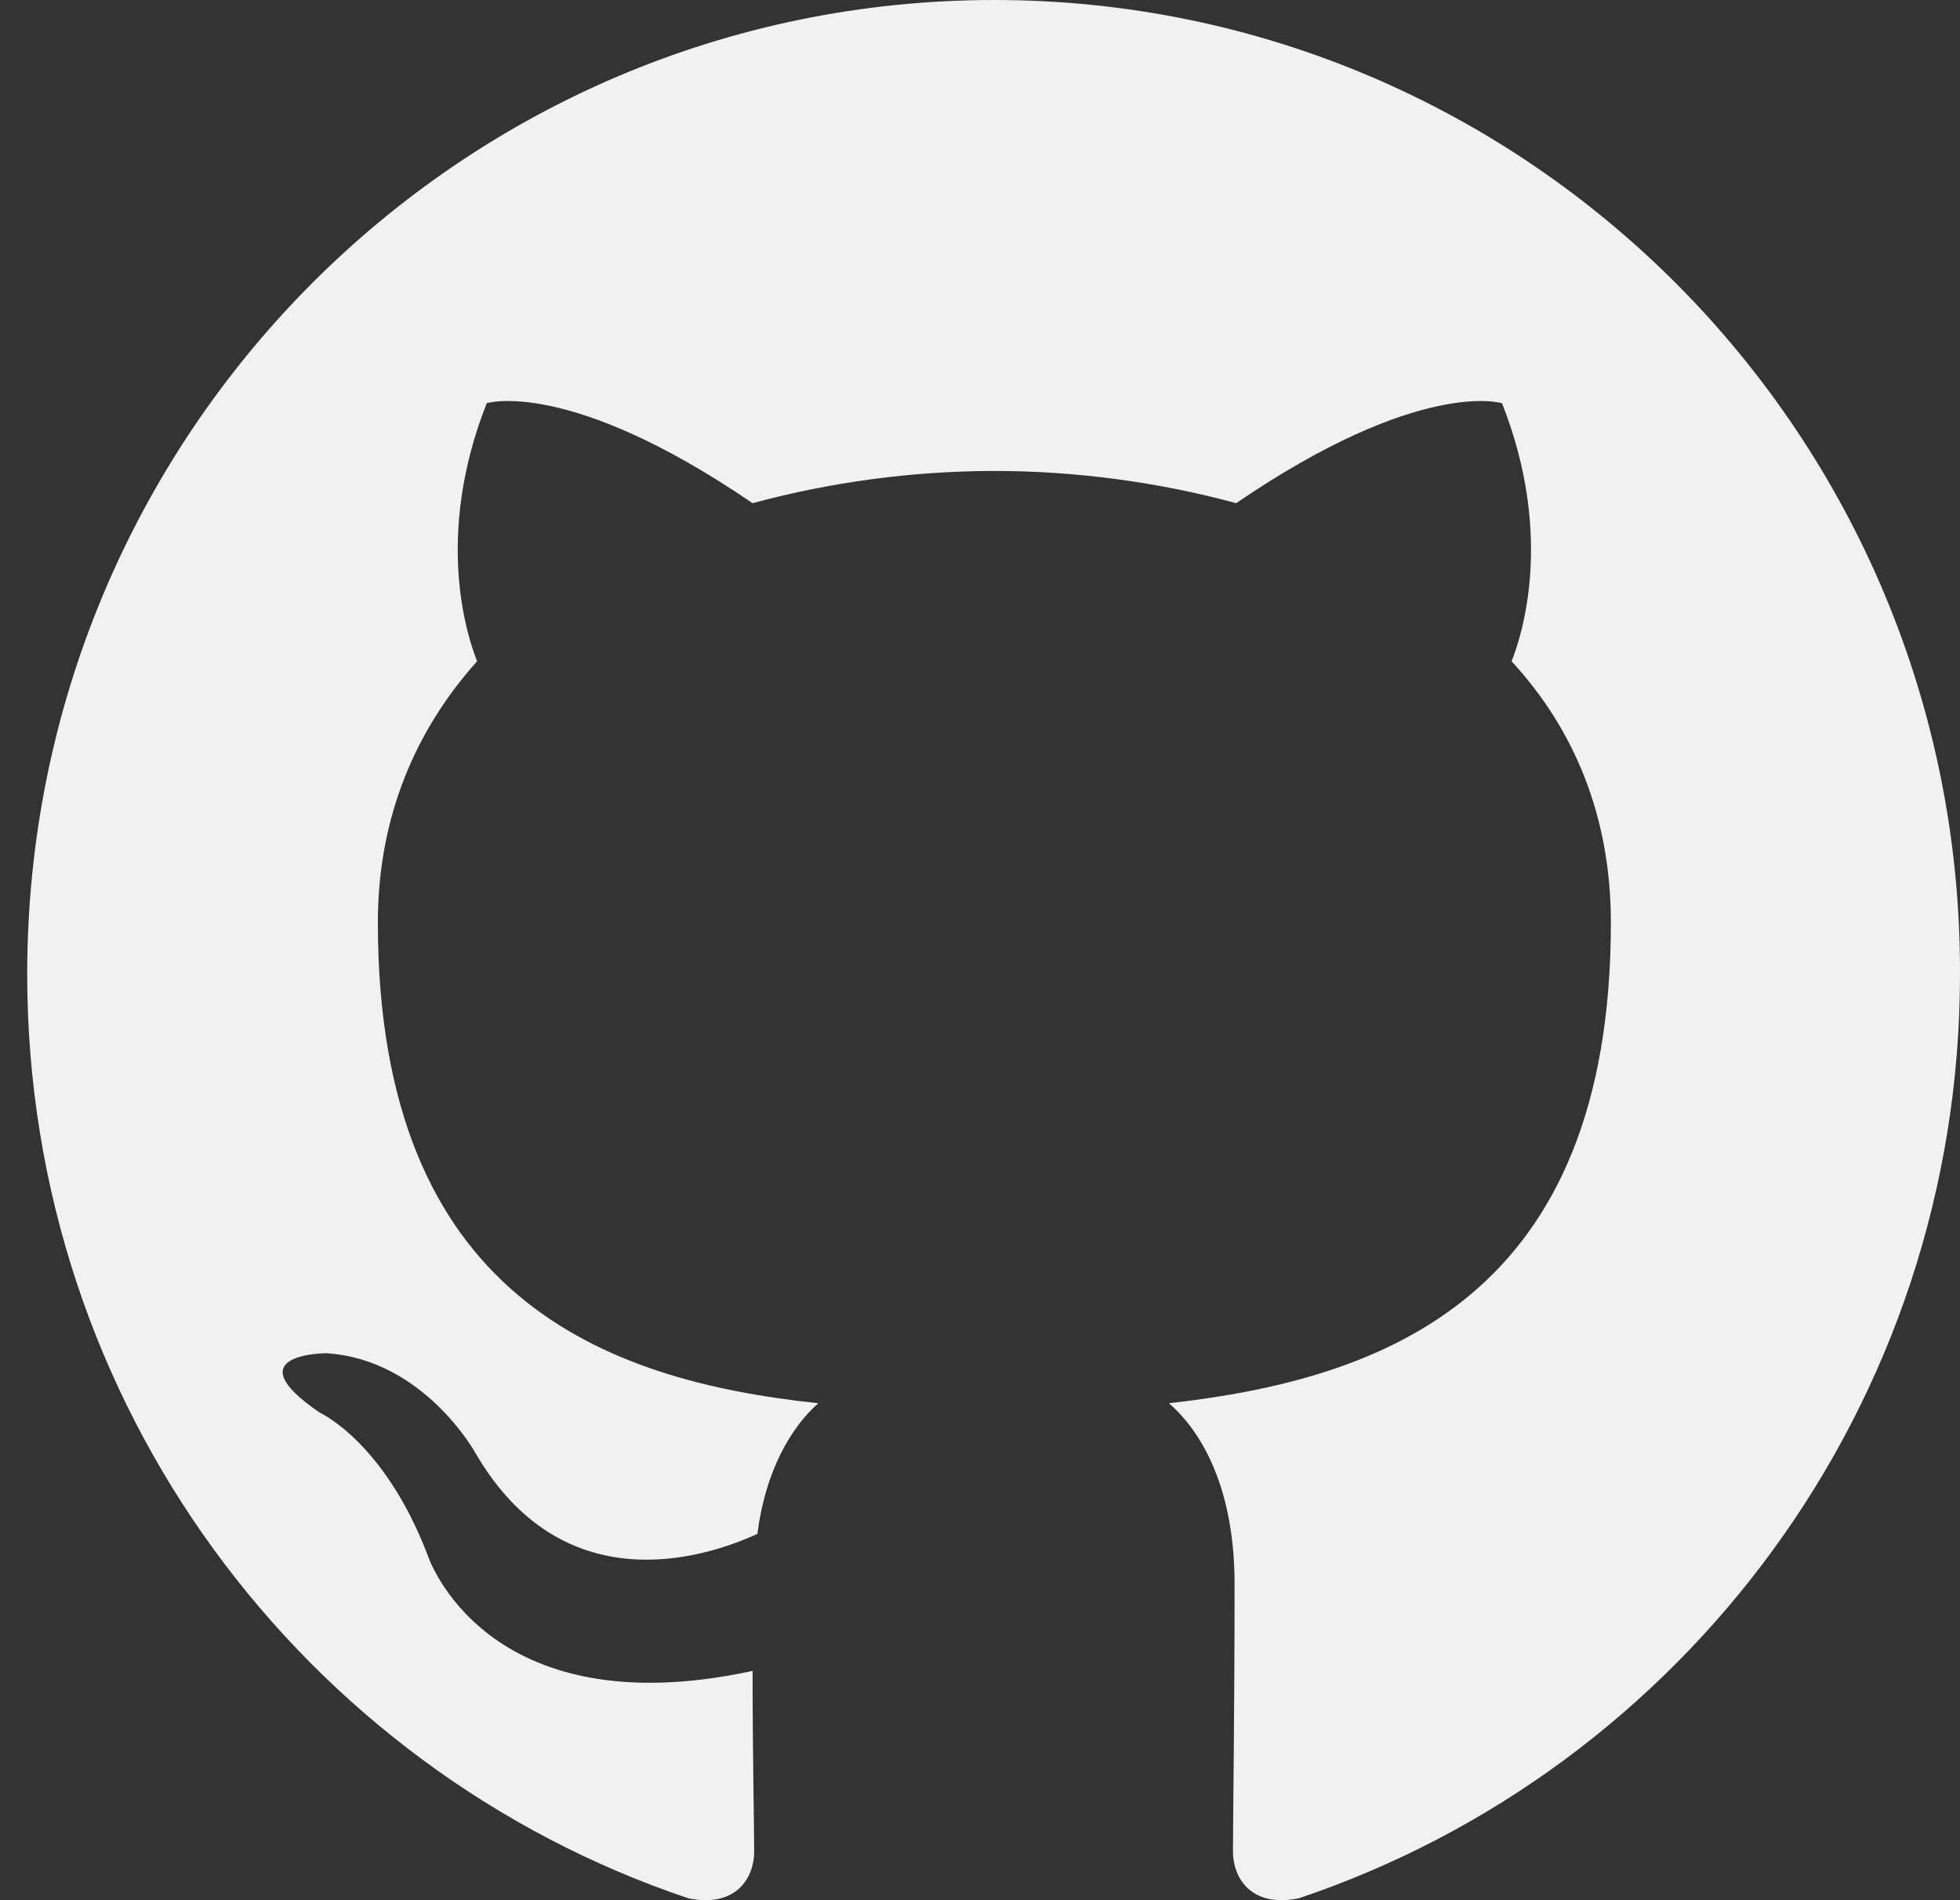<svg width="33" height="32" viewBox="0 0 33 32" fill="none" xmlns="http://www.w3.org/2000/svg">
<rect x="0" y="0" width="33" height="32" fill="#333333" stroke="none"/>
<path fill-rule="evenodd" clip-rule="evenodd" d="M16.742 0C7.737 0 0.458 7.333 0.458 16.406C0.458 23.658 5.122 29.796 11.592 31.969C12.402 32.132 12.698 31.616 12.698 31.181C12.698 30.801 12.671 29.497 12.671 28.139C8.141 29.117 7.198 26.184 7.198 26.184C6.47 24.282 5.391 23.794 5.391 23.794C3.909 22.789 5.499 22.789 5.499 22.789C7.144 22.897 8.007 24.473 8.007 24.473C9.462 26.971 11.808 26.265 12.752 25.831C12.886 24.771 13.318 24.038 13.777 23.631C10.164 23.25 6.362 21.838 6.362 15.536C6.362 13.744 7.009 12.277 8.033 11.136C7.872 10.729 7.305 9.045 8.195 6.79C8.195 6.79 9.57 6.356 12.671 8.474C13.998 8.115 15.367 7.933 16.742 7.931C18.117 7.931 19.519 8.121 20.813 8.474C23.914 6.356 25.289 6.79 25.289 6.79C26.179 9.045 25.612 10.729 25.45 11.136C26.502 12.277 27.122 13.744 27.122 15.536C27.122 21.838 23.321 23.223 19.681 23.631C20.274 24.147 20.786 25.124 20.786 26.673C20.786 28.872 20.759 30.638 20.759 31.181C20.759 31.616 21.056 32.132 21.865 31.969C28.335 29.796 33 23.658 33 16.406C33.026 7.333 25.72 0 16.742 0Z" fill="#F1F1F1"/>
</svg>
